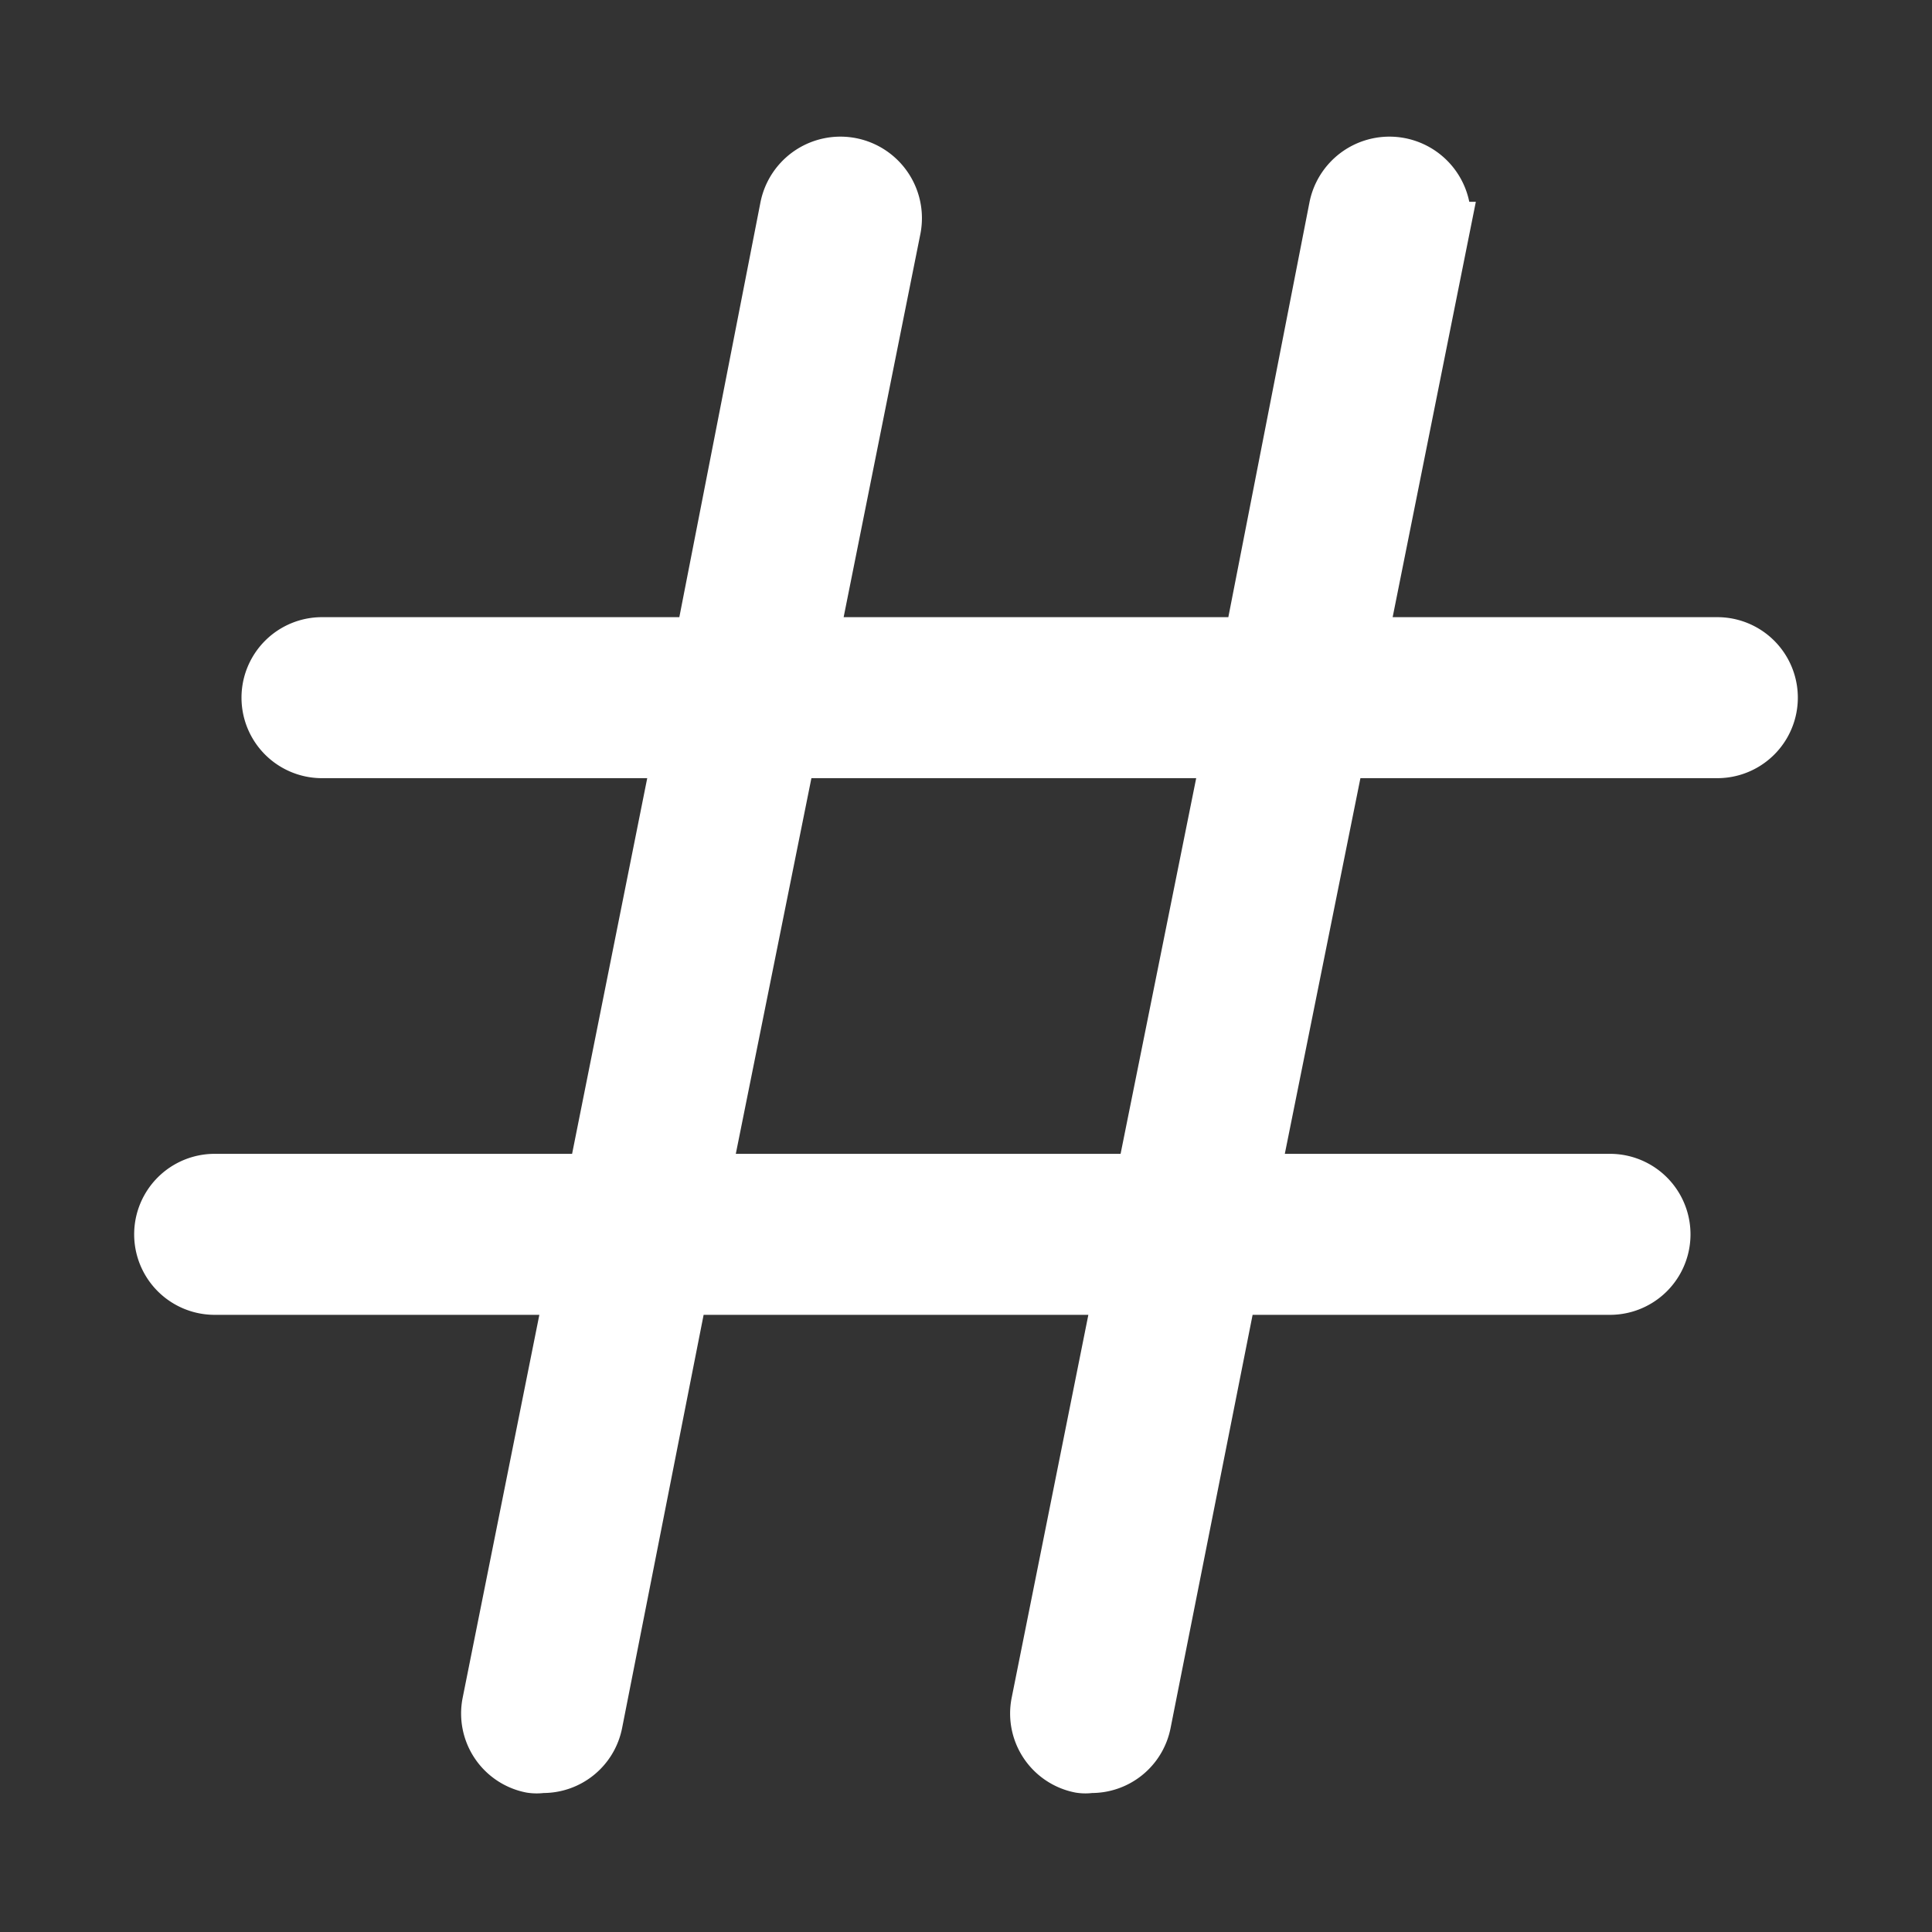 <!DOCTYPE svg PUBLIC "-//W3C//DTD SVG 1.1//EN" "http://www.w3.org/Graphics/SVG/1.1/DTD/svg11.dtd">
<!-- Uploaded to: SVG Repo, www.svgrepo.com, Transformed by: SVG Repo Mixer Tools -->
<svg fill="#ffffff" width="800px" height="800px" viewBox="0 0 36 36" xmlns="http://www.w3.org/2000/svg" stroke="#ffffff">
<rect x="0" y="0" width="36" height="36" fill="#333333" stroke="none"/>
<g id="SVGRepo_bgCarrier" stroke-width="0"/>
<g id="SVGRepo_tracerCarrier" stroke-linecap="round" stroke-linejoin="round"/>
<g id="SVGRepo_iconCarrier"> <title>hashtag-outline</title> <g id="bb4ed7a9-727c-433e-a92a-fb7b8fd366b0" data-name="Layer 3"> <path d="M32,12H25.34l1.55-7.74a1,1,0,0,0-2-.39L23.3,12H15.11l1.55-7.74a1,1,0,0,0-2-.39L13.07,12H6a1,1,0,0,0,0,2h6.67l-1.6,8H4a1,1,0,0,0,0,2h6.66L9.11,31.74a1,1,0,0,0,.79,1.17.68.68,0,0,0,.2,0,1,1,0,0,0,1-.8L12.7,24h8.19l-1.55,7.74a1,1,0,0,0,.79,1.17.62.62,0,0,0,.19,0,1,1,0,0,0,1-.8L22.93,24H30a1,1,0,0,0,0-2H23.33l1.61-8H32a1,1,0,0,0,0-2ZM21.29,22H13.1l1.61-8H22.9Z"/> </g> </g>
</svg>